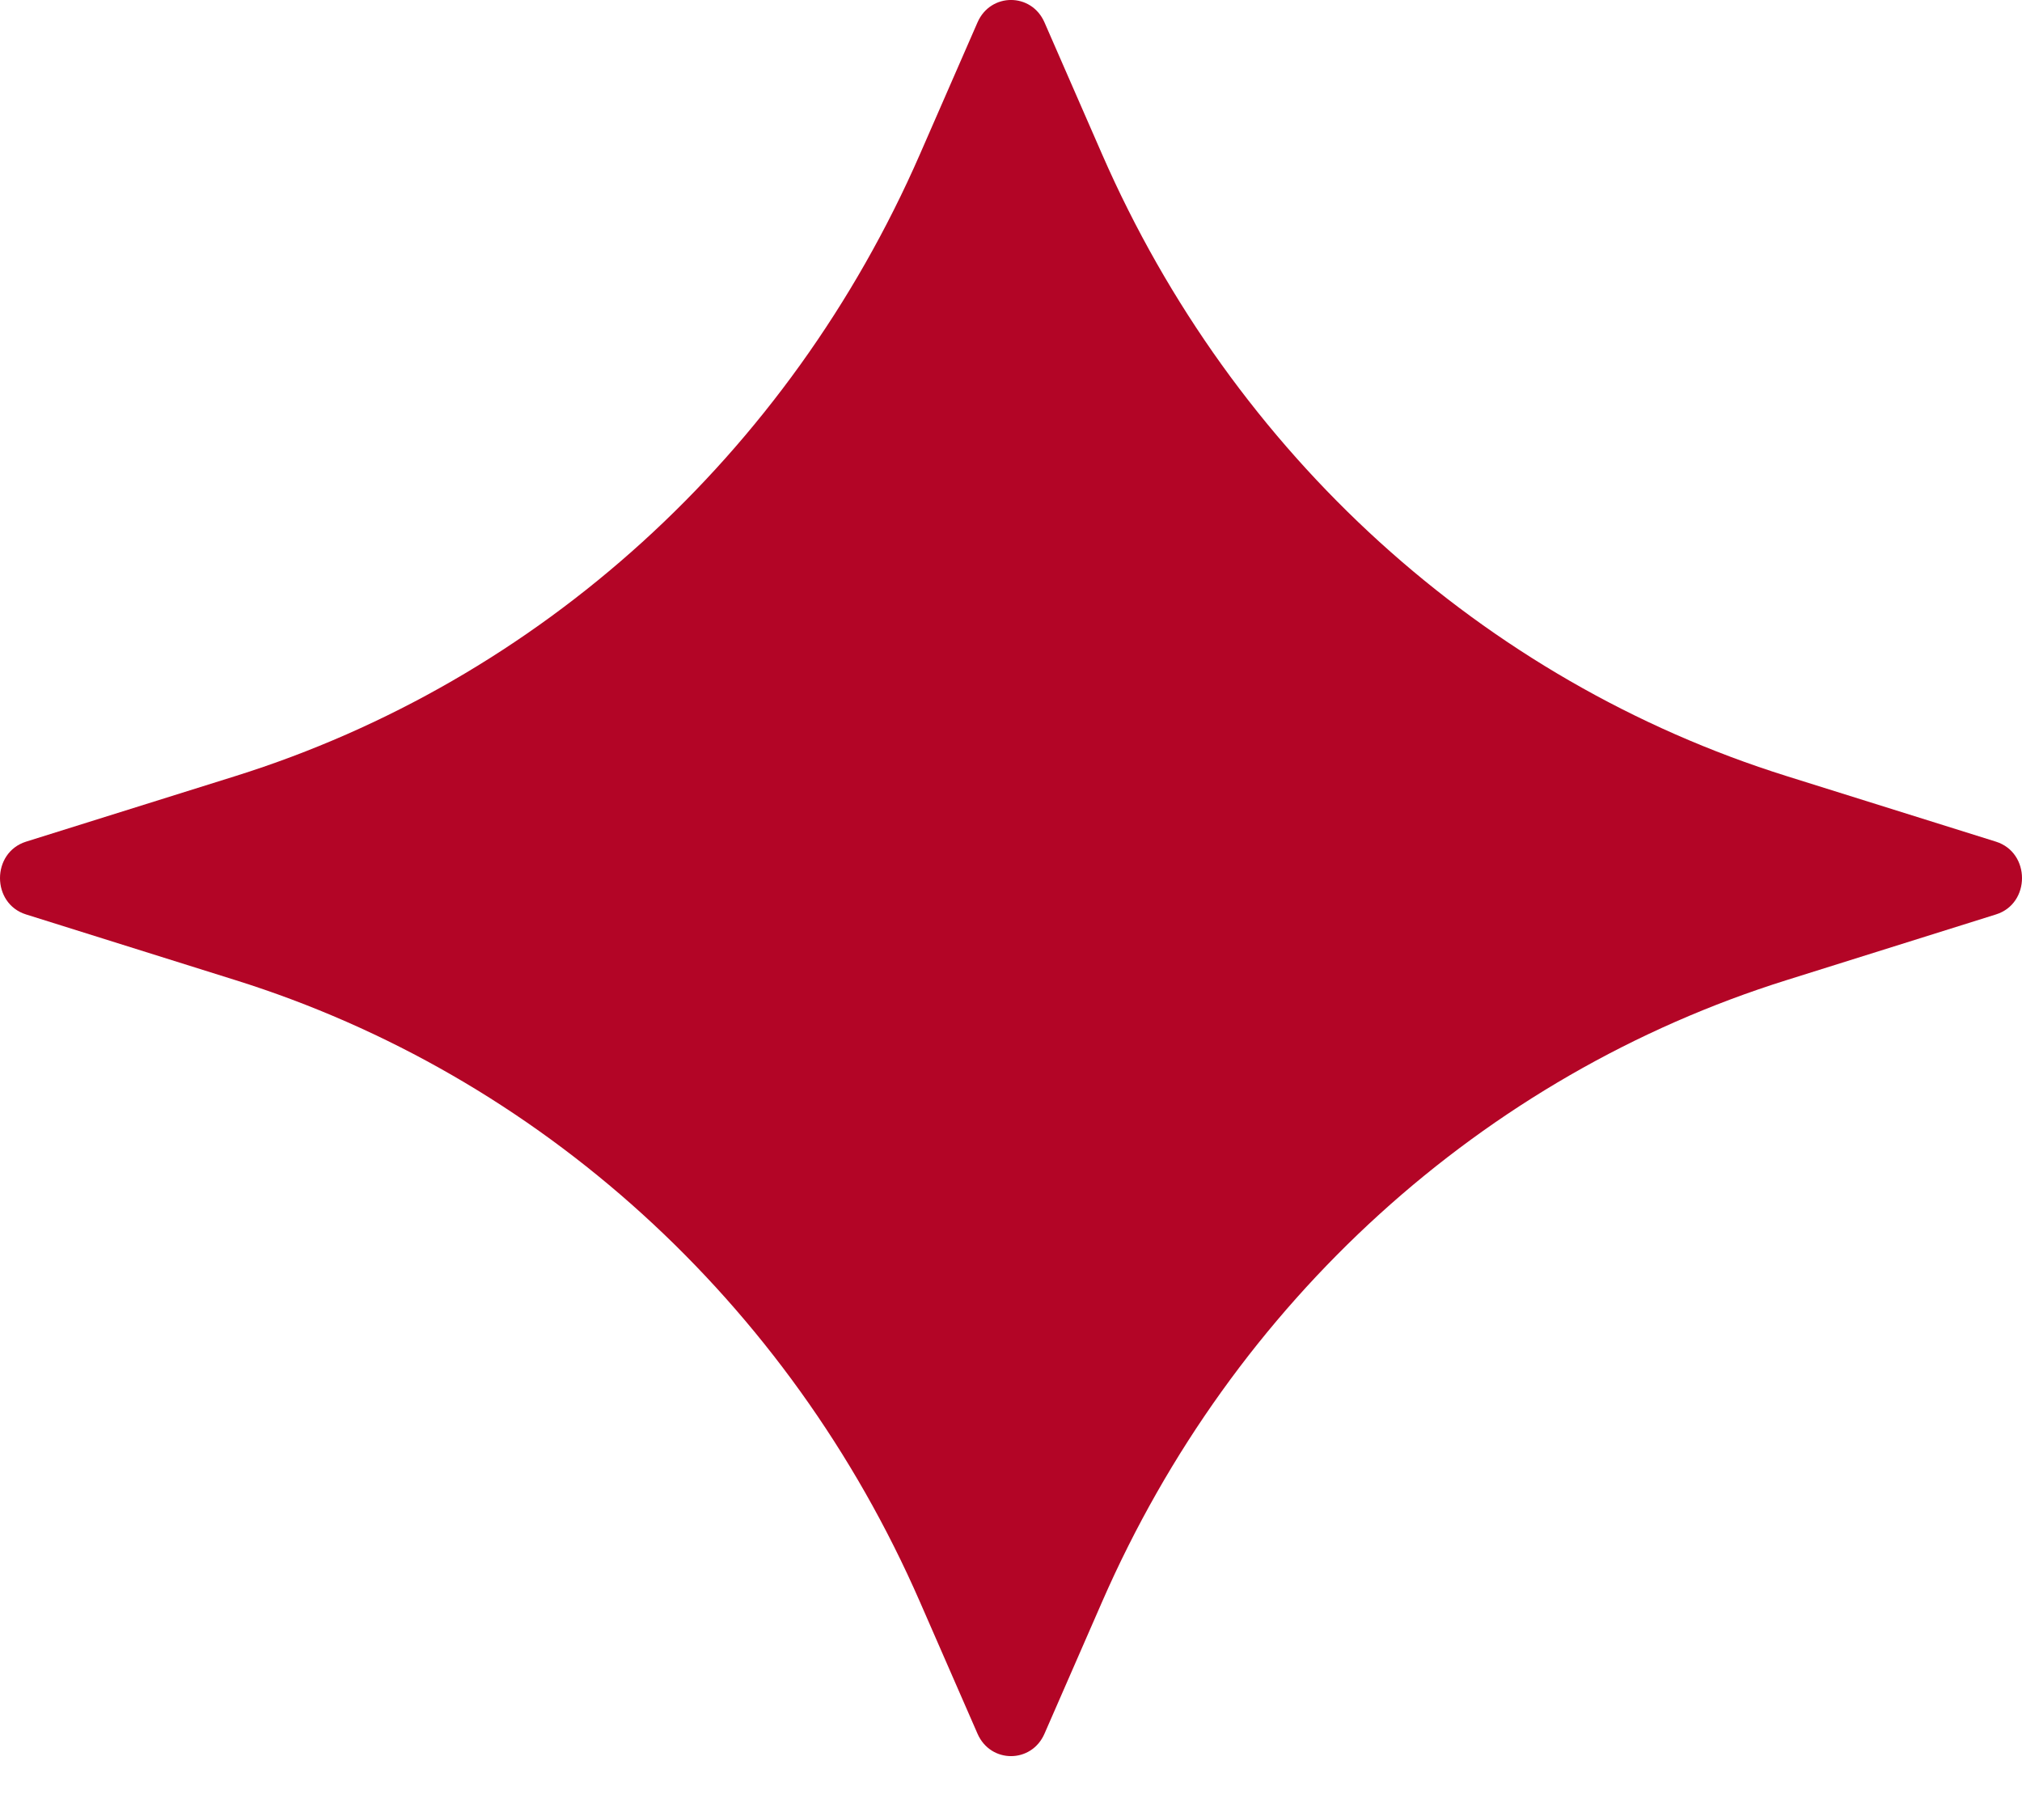<?xml version="1.0" encoding="UTF-8"?> <svg xmlns="http://www.w3.org/2000/svg" width="20" height="18" viewBox="0 0 20 18" fill="none"> <path d="M9.669 0.221C9.798 -0.074 10.202 -0.074 10.331 0.221L10.902 1.528C12.198 4.493 14.666 6.734 17.673 7.676L19.742 8.324C20.086 8.432 20.086 8.937 19.742 9.044L17.673 9.693C14.666 10.634 12.198 12.875 10.902 15.84L10.331 17.147C10.202 17.442 9.798 17.442 9.669 17.147L9.098 15.84C7.802 12.875 5.334 10.634 2.327 9.693L0.258 9.044C-0.086 8.937 -0.086 8.432 0.258 8.324L2.327 7.676C5.334 6.734 7.802 4.493 9.098 1.528L9.669 0.221Z" fill="#B30526"></path> </svg> 